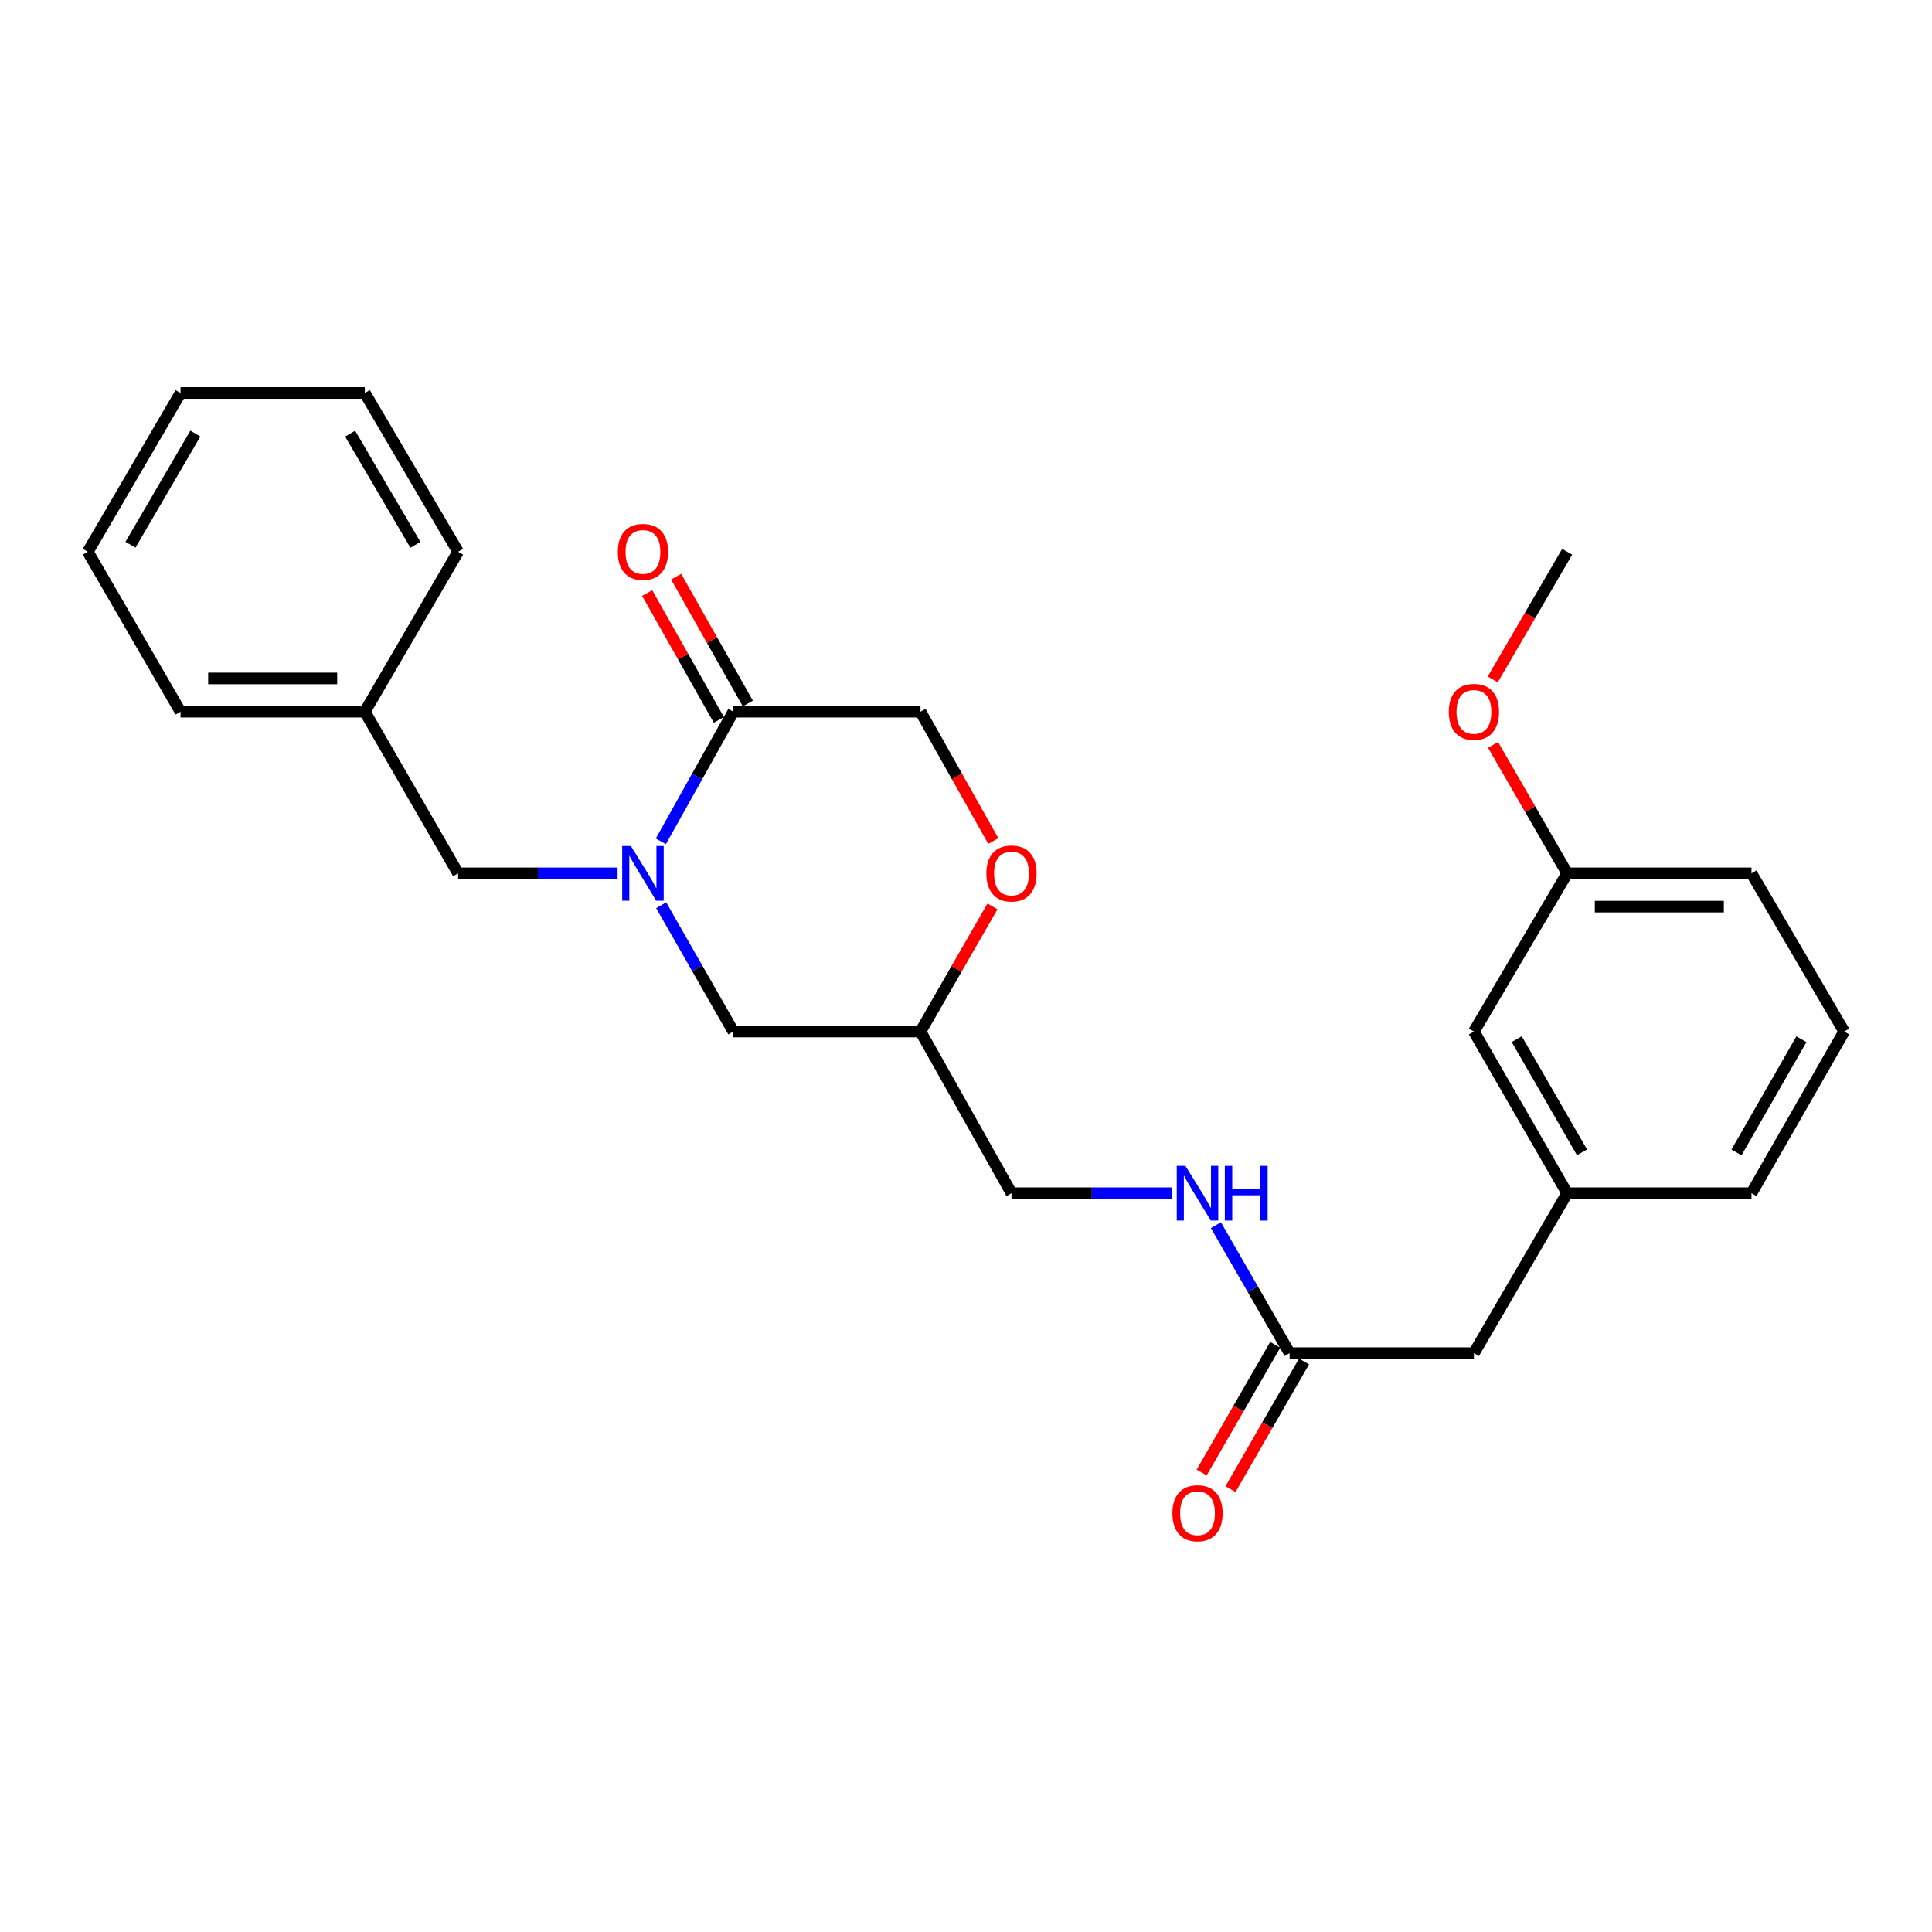 <?xml version='1.0' encoding='iso-8859-1'?>
<svg version='1.1' baseProfile='full'
              xmlns='http://www.w3.org/2000/svg'
                      xmlns:rdkit='http://www.rdkit.org/xml'
                      xmlns:xlink='http://www.w3.org/1999/xlink'
                  xml:space='preserve'
width='1000px' height='1000px' viewBox='0 0 1000 1000'>
<!-- END OF HEADER -->
<rect style='opacity:1.0;fill:#FFFFFF;stroke:none' width='1000' height='1000' x='0' y='0'> </rect>
<path class='bond-0' d='M 342.049,435.487 L 360.814,401.934' style='fill:none;fill-rule:evenodd;stroke:#0000FF;stroke-width:6px;stroke-linecap:butt;stroke-linejoin:miter;stroke-opacity:1' />
<path class='bond-0' d='M 360.814,401.934 L 379.578,368.381' style='fill:none;fill-rule:evenodd;stroke:#000000;stroke-width:6px;stroke-linecap:butt;stroke-linejoin:miter;stroke-opacity:1' />
<path class='bond-2' d='M 342.229,468.561 L 360.904,501.239' style='fill:none;fill-rule:evenodd;stroke:#0000FF;stroke-width:6px;stroke-linecap:butt;stroke-linejoin:miter;stroke-opacity:1' />
<path class='bond-2' d='M 360.904,501.239 L 379.578,533.916' style='fill:none;fill-rule:evenodd;stroke:#000000;stroke-width:6px;stroke-linecap:butt;stroke-linejoin:miter;stroke-opacity:1' />
<path class='bond-4' d='M 319.658,452.043 L 278.382,452.043' style='fill:none;fill-rule:evenodd;stroke:#0000FF;stroke-width:6px;stroke-linecap:butt;stroke-linejoin:miter;stroke-opacity:1' />
<path class='bond-4' d='M 278.382,452.043 L 237.107,452.043' style='fill:none;fill-rule:evenodd;stroke:#000000;stroke-width:6px;stroke-linecap:butt;stroke-linejoin:miter;stroke-opacity:1' />
<path class='bond-5' d='M 379.578,368.381 L 476.448,368.381' style='fill:none;fill-rule:evenodd;stroke:#000000;stroke-width:6px;stroke-linecap:butt;stroke-linejoin:miter;stroke-opacity:1' />
<path class='bond-8' d='M 387.077,364.143 L 368.525,331.316' style='fill:none;fill-rule:evenodd;stroke:#000000;stroke-width:6px;stroke-linecap:butt;stroke-linejoin:miter;stroke-opacity:1' />
<path class='bond-8' d='M 368.525,331.316 L 349.973,298.489' style='fill:none;fill-rule:evenodd;stroke:#FF0000;stroke-width:6px;stroke-linecap:butt;stroke-linejoin:miter;stroke-opacity:1' />
<path class='bond-8' d='M 372.08,372.619 L 353.528,339.791' style='fill:none;fill-rule:evenodd;stroke:#000000;stroke-width:6px;stroke-linecap:butt;stroke-linejoin:miter;stroke-opacity:1' />
<path class='bond-8' d='M 353.528,339.791 L 334.976,306.964' style='fill:none;fill-rule:evenodd;stroke:#FF0000;stroke-width:6px;stroke-linecap:butt;stroke-linejoin:miter;stroke-opacity:1' />
<path class='bond-1' d='M 513.702,469.165 L 495.075,501.541' style='fill:none;fill-rule:evenodd;stroke:#FF0000;stroke-width:6px;stroke-linecap:butt;stroke-linejoin:miter;stroke-opacity:1' />
<path class='bond-1' d='M 495.075,501.541 L 476.448,533.916' style='fill:none;fill-rule:evenodd;stroke:#000000;stroke-width:6px;stroke-linecap:butt;stroke-linejoin:miter;stroke-opacity:1' />
<path class='bond-26' d='M 514.138,435.323 L 495.293,401.852' style='fill:none;fill-rule:evenodd;stroke:#FF0000;stroke-width:6px;stroke-linecap:butt;stroke-linejoin:miter;stroke-opacity:1' />
<path class='bond-26' d='M 495.293,401.852 L 476.448,368.381' style='fill:none;fill-rule:evenodd;stroke:#000000;stroke-width:6px;stroke-linecap:butt;stroke-linejoin:miter;stroke-opacity:1' />
<path class='bond-6' d='M 379.578,533.916 L 476.448,533.916' style='fill:none;fill-rule:evenodd;stroke:#000000;stroke-width:6px;stroke-linecap:butt;stroke-linejoin:miter;stroke-opacity:1' />
<path class='bond-3' d='M 667.497,700.39 L 648.427,667.273' style='fill:none;fill-rule:evenodd;stroke:#000000;stroke-width:6px;stroke-linecap:butt;stroke-linejoin:miter;stroke-opacity:1' />
<path class='bond-3' d='M 648.427,667.273 L 629.357,634.156' style='fill:none;fill-rule:evenodd;stroke:#0000FF;stroke-width:6px;stroke-linecap:butt;stroke-linejoin:miter;stroke-opacity:1' />
<path class='bond-9' d='M 660.033,696.092 L 641.009,729.129' style='fill:none;fill-rule:evenodd;stroke:#000000;stroke-width:6px;stroke-linecap:butt;stroke-linejoin:miter;stroke-opacity:1' />
<path class='bond-9' d='M 641.009,729.129 L 621.985,762.166' style='fill:none;fill-rule:evenodd;stroke:#FF0000;stroke-width:6px;stroke-linecap:butt;stroke-linejoin:miter;stroke-opacity:1' />
<path class='bond-9' d='M 674.961,704.688 L 655.938,737.725' style='fill:none;fill-rule:evenodd;stroke:#000000;stroke-width:6px;stroke-linecap:butt;stroke-linejoin:miter;stroke-opacity:1' />
<path class='bond-9' d='M 655.938,737.725 L 636.914,770.762' style='fill:none;fill-rule:evenodd;stroke:#FF0000;stroke-width:6px;stroke-linecap:butt;stroke-linejoin:miter;stroke-opacity:1' />
<path class='bond-11' d='M 667.497,700.39 L 762.893,700.39' style='fill:none;fill-rule:evenodd;stroke:#000000;stroke-width:6px;stroke-linecap:butt;stroke-linejoin:miter;stroke-opacity:1' />
<path class='bond-14' d='M 237.107,452.043 L 188.835,368.381' style='fill:none;fill-rule:evenodd;stroke:#000000;stroke-width:6px;stroke-linecap:butt;stroke-linejoin:miter;stroke-opacity:1' />
<path class='bond-12' d='M 476.448,533.916 L 523.552,617.608' style='fill:none;fill-rule:evenodd;stroke:#000000;stroke-width:6px;stroke-linecap:butt;stroke-linejoin:miter;stroke-opacity:1' />
<path class='bond-7' d='M 606.681,617.608 L 565.117,617.608' style='fill:none;fill-rule:evenodd;stroke:#0000FF;stroke-width:6px;stroke-linecap:butt;stroke-linejoin:miter;stroke-opacity:1' />
<path class='bond-7' d='M 565.117,617.608 L 523.552,617.608' style='fill:none;fill-rule:evenodd;stroke:#000000;stroke-width:6px;stroke-linecap:butt;stroke-linejoin:miter;stroke-opacity:1' />
<path class='bond-10' d='M 811.165,617.608 L 762.893,700.39' style='fill:none;fill-rule:evenodd;stroke:#000000;stroke-width:6px;stroke-linecap:butt;stroke-linejoin:miter;stroke-opacity:1' />
<path class='bond-13' d='M 811.165,617.608 L 762.893,533.916' style='fill:none;fill-rule:evenodd;stroke:#000000;stroke-width:6px;stroke-linecap:butt;stroke-linejoin:miter;stroke-opacity:1' />
<path class='bond-13' d='M 818.846,596.447 L 785.056,537.863' style='fill:none;fill-rule:evenodd;stroke:#000000;stroke-width:6px;stroke-linecap:butt;stroke-linejoin:miter;stroke-opacity:1' />
<path class='bond-18' d='M 811.165,617.608 L 906.561,617.608' style='fill:none;fill-rule:evenodd;stroke:#000000;stroke-width:6px;stroke-linecap:butt;stroke-linejoin:miter;stroke-opacity:1' />
<path class='bond-15' d='M 762.893,533.916 L 811.165,452.043' style='fill:none;fill-rule:evenodd;stroke:#000000;stroke-width:6px;stroke-linecap:butt;stroke-linejoin:miter;stroke-opacity:1' />
<path class='bond-20' d='M 188.835,368.381 L 93.439,368.381' style='fill:none;fill-rule:evenodd;stroke:#000000;stroke-width:6px;stroke-linecap:butt;stroke-linejoin:miter;stroke-opacity:1' />
<path class='bond-20' d='M 174.526,351.155 L 107.749,351.155' style='fill:none;fill-rule:evenodd;stroke:#000000;stroke-width:6px;stroke-linecap:butt;stroke-linejoin:miter;stroke-opacity:1' />
<path class='bond-21' d='M 188.835,368.381 L 237.107,285.589' style='fill:none;fill-rule:evenodd;stroke:#000000;stroke-width:6px;stroke-linecap:butt;stroke-linejoin:miter;stroke-opacity:1' />
<path class='bond-16' d='M 811.165,452.043 L 791.984,418.8' style='fill:none;fill-rule:evenodd;stroke:#000000;stroke-width:6px;stroke-linecap:butt;stroke-linejoin:miter;stroke-opacity:1' />
<path class='bond-16' d='M 791.984,418.8 L 772.803,385.556' style='fill:none;fill-rule:evenodd;stroke:#FF0000;stroke-width:6px;stroke-linecap:butt;stroke-linejoin:miter;stroke-opacity:1' />
<path class='bond-28' d='M 811.165,452.043 L 906.561,452.043' style='fill:none;fill-rule:evenodd;stroke:#000000;stroke-width:6px;stroke-linecap:butt;stroke-linejoin:miter;stroke-opacity:1' />
<path class='bond-28' d='M 825.474,469.27 L 892.251,469.27' style='fill:none;fill-rule:evenodd;stroke:#000000;stroke-width:6px;stroke-linecap:butt;stroke-linejoin:miter;stroke-opacity:1' />
<path class='bond-22' d='M 772.639,351.665 L 791.902,318.627' style='fill:none;fill-rule:evenodd;stroke:#FF0000;stroke-width:6px;stroke-linecap:butt;stroke-linejoin:miter;stroke-opacity:1' />
<path class='bond-22' d='M 791.902,318.627 L 811.165,285.589' style='fill:none;fill-rule:evenodd;stroke:#000000;stroke-width:6px;stroke-linecap:butt;stroke-linejoin:miter;stroke-opacity:1' />
<path class='bond-17' d='M 954.545,533.916 L 906.561,617.608' style='fill:none;fill-rule:evenodd;stroke:#000000;stroke-width:6px;stroke-linecap:butt;stroke-linejoin:miter;stroke-opacity:1' />
<path class='bond-17' d='M 932.404,537.902 L 898.814,596.486' style='fill:none;fill-rule:evenodd;stroke:#000000;stroke-width:6px;stroke-linecap:butt;stroke-linejoin:miter;stroke-opacity:1' />
<path class='bond-19' d='M 954.545,533.916 L 906.561,452.043' style='fill:none;fill-rule:evenodd;stroke:#000000;stroke-width:6px;stroke-linecap:butt;stroke-linejoin:miter;stroke-opacity:1' />
<path class='bond-23' d='M 93.439,368.381 L 45.455,285.589' style='fill:none;fill-rule:evenodd;stroke:#000000;stroke-width:6px;stroke-linecap:butt;stroke-linejoin:miter;stroke-opacity:1' />
<path class='bond-24' d='M 237.107,285.589 L 188.835,203.41' style='fill:none;fill-rule:evenodd;stroke:#000000;stroke-width:6px;stroke-linecap:butt;stroke-linejoin:miter;stroke-opacity:1' />
<path class='bond-24' d='M 215.013,281.987 L 181.222,224.462' style='fill:none;fill-rule:evenodd;stroke:#000000;stroke-width:6px;stroke-linecap:butt;stroke-linejoin:miter;stroke-opacity:1' />
<path class='bond-27' d='M 45.455,285.589 L 93.439,203.41' style='fill:none;fill-rule:evenodd;stroke:#000000;stroke-width:6px;stroke-linecap:butt;stroke-linejoin:miter;stroke-opacity:1' />
<path class='bond-27' d='M 67.528,281.949 L 101.118,224.423' style='fill:none;fill-rule:evenodd;stroke:#000000;stroke-width:6px;stroke-linecap:butt;stroke-linejoin:miter;stroke-opacity:1' />
<path class='bond-25' d='M 188.835,203.41 L 93.439,203.41' style='fill:none;fill-rule:evenodd;stroke:#000000;stroke-width:6px;stroke-linecap:butt;stroke-linejoin:miter;stroke-opacity:1' />
<path  class='atom-0' d='M 326.53 437.883
L 335.81 452.883
Q 336.73 454.363, 338.21 457.043
Q 339.69 459.723, 339.77 459.883
L 339.77 437.883
L 343.53 437.883
L 343.53 466.203
L 339.65 466.203
L 329.69 449.803
Q 328.53 447.883, 327.29 445.683
Q 326.09 443.483, 325.73 442.803
L 325.73 466.203
L 322.05 466.203
L 322.05 437.883
L 326.53 437.883
' fill='#0000FF'/>
<path  class='atom-2' d='M 510.552 452.123
Q 510.552 445.323, 513.912 441.523
Q 517.272 437.723, 523.552 437.723
Q 529.832 437.723, 533.192 441.523
Q 536.552 445.323, 536.552 452.123
Q 536.552 459.003, 533.152 462.923
Q 529.752 466.803, 523.552 466.803
Q 517.312 466.803, 513.912 462.923
Q 510.552 459.043, 510.552 452.123
M 523.552 463.603
Q 527.872 463.603, 530.192 460.723
Q 532.552 457.803, 532.552 452.123
Q 532.552 446.563, 530.192 443.763
Q 527.872 440.923, 523.552 440.923
Q 519.232 440.923, 516.872 443.723
Q 514.552 446.523, 514.552 452.123
Q 514.552 457.843, 516.872 460.723
Q 519.232 463.603, 523.552 463.603
' fill='#FF0000'/>
<path  class='atom-8' d='M 613.568 603.448
L 622.848 618.448
Q 623.768 619.928, 625.248 622.608
Q 626.728 625.288, 626.808 625.448
L 626.808 603.448
L 630.568 603.448
L 630.568 631.768
L 626.688 631.768
L 616.728 615.368
Q 615.568 613.448, 614.328 611.248
Q 613.128 609.048, 612.768 608.368
L 612.768 631.768
L 609.088 631.768
L 609.088 603.448
L 613.568 603.448
' fill='#0000FF'/>
<path  class='atom-8' d='M 633.968 603.448
L 637.808 603.448
L 637.808 615.488
L 652.288 615.488
L 652.288 603.448
L 656.128 603.448
L 656.128 631.768
L 652.288 631.768
L 652.288 618.688
L 637.808 618.688
L 637.808 631.768
L 633.968 631.768
L 633.968 603.448
' fill='#0000FF'/>
<path  class='atom-9' d='M 319.79 285.669
Q 319.79 278.869, 323.15 275.069
Q 326.51 271.269, 332.79 271.269
Q 339.07 271.269, 342.43 275.069
Q 345.79 278.869, 345.79 285.669
Q 345.79 292.549, 342.39 296.469
Q 338.99 300.349, 332.79 300.349
Q 326.55 300.349, 323.15 296.469
Q 319.79 292.589, 319.79 285.669
M 332.79 297.149
Q 337.11 297.149, 339.43 294.269
Q 341.79 291.349, 341.79 285.669
Q 341.79 280.109, 339.43 277.309
Q 337.11 274.469, 332.79 274.469
Q 328.47 274.469, 326.11 277.269
Q 323.79 280.069, 323.79 285.669
Q 323.79 291.389, 326.11 294.269
Q 328.47 297.149, 332.79 297.149
' fill='#FF0000'/>
<path  class='atom-10' d='M 606.828 783.252
Q 606.828 776.452, 610.188 772.652
Q 613.548 768.852, 619.828 768.852
Q 626.108 768.852, 629.468 772.652
Q 632.828 776.452, 632.828 783.252
Q 632.828 790.132, 629.428 794.052
Q 626.028 797.932, 619.828 797.932
Q 613.588 797.932, 610.188 794.052
Q 606.828 790.172, 606.828 783.252
M 619.828 794.732
Q 624.148 794.732, 626.468 791.852
Q 628.828 788.932, 628.828 783.252
Q 628.828 777.692, 626.468 774.892
Q 624.148 772.052, 619.828 772.052
Q 615.508 772.052, 613.148 774.852
Q 610.828 777.652, 610.828 783.252
Q 610.828 788.972, 613.148 791.852
Q 615.508 794.732, 619.828 794.732
' fill='#FF0000'/>
<path  class='atom-17' d='M 749.893 368.461
Q 749.893 361.661, 753.253 357.861
Q 756.613 354.061, 762.893 354.061
Q 769.173 354.061, 772.533 357.861
Q 775.893 361.661, 775.893 368.461
Q 775.893 375.341, 772.493 379.261
Q 769.093 383.141, 762.893 383.141
Q 756.653 383.141, 753.253 379.261
Q 749.893 375.381, 749.893 368.461
M 762.893 379.941
Q 767.213 379.941, 769.533 377.061
Q 771.893 374.141, 771.893 368.461
Q 771.893 362.901, 769.533 360.101
Q 767.213 357.261, 762.893 357.261
Q 758.573 357.261, 756.213 360.061
Q 753.893 362.861, 753.893 368.461
Q 753.893 374.181, 756.213 377.061
Q 758.573 379.941, 762.893 379.941
' fill='#FF0000'/>
</svg>
